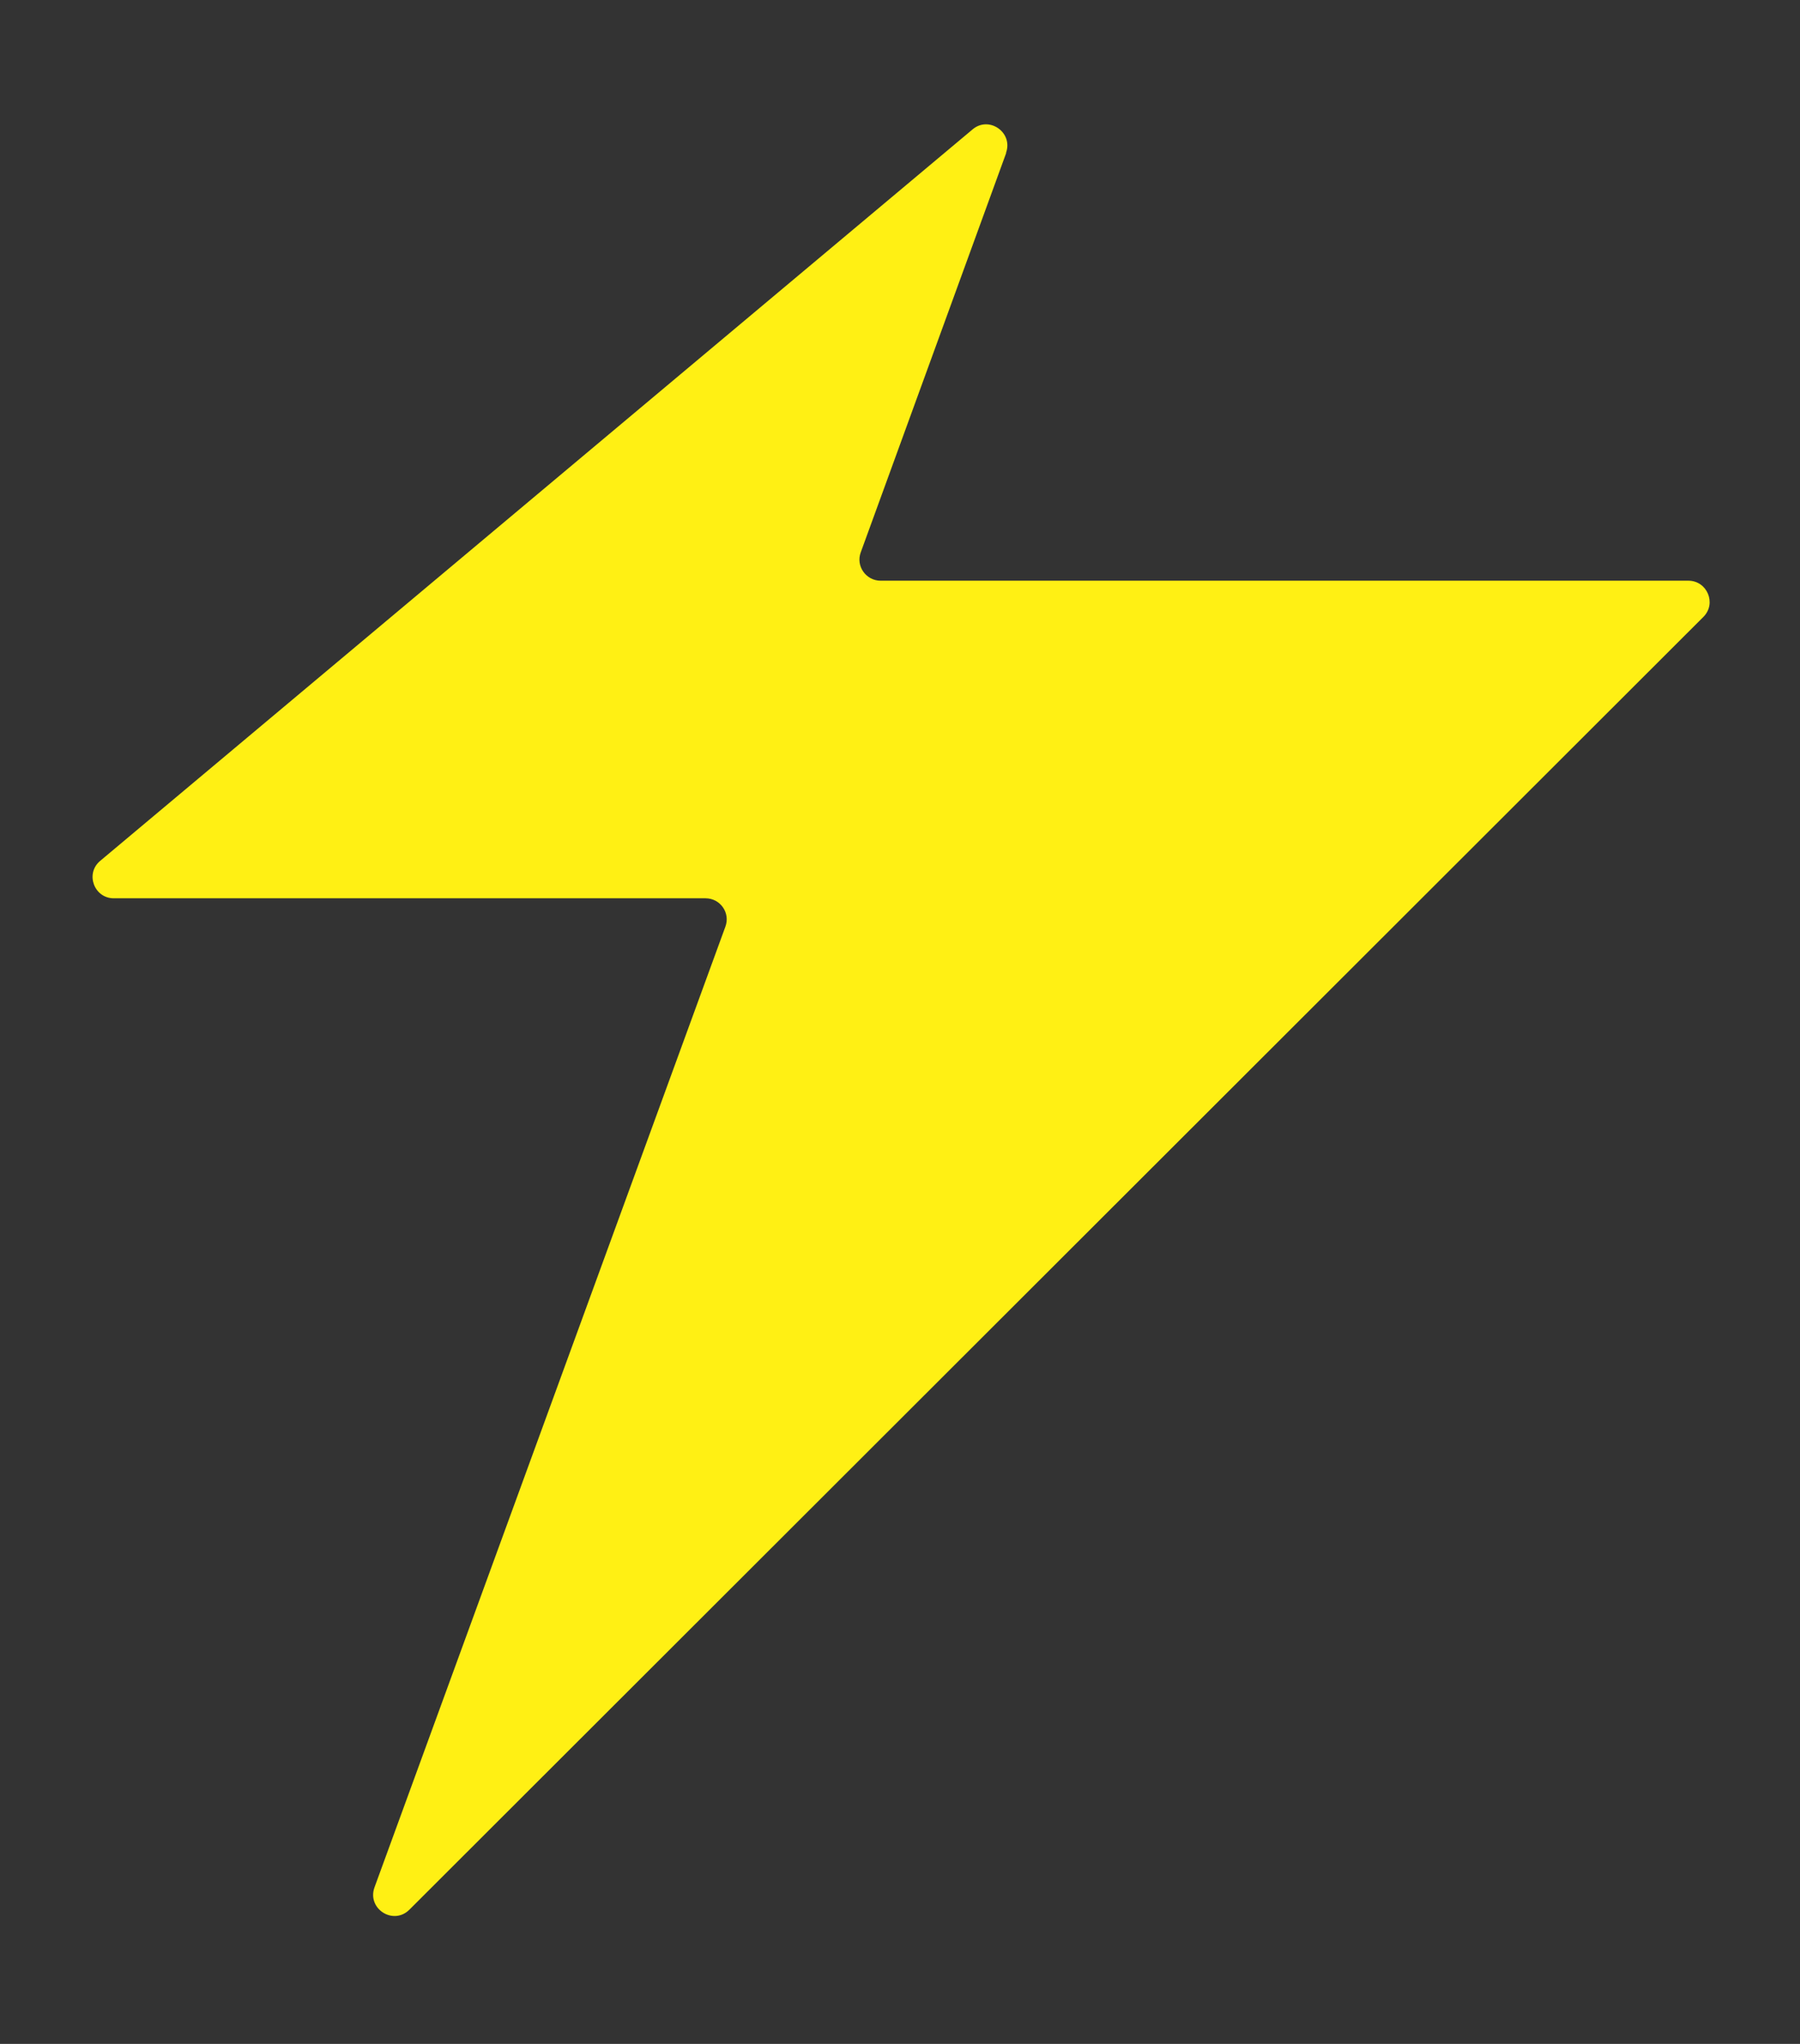 <?xml version="1.0" encoding="UTF-8"?> <svg xmlns="http://www.w3.org/2000/svg" width="74" height="84" viewBox="0 0 74 84" fill="none"><rect x="0" y="0" width="74" height="84" fill="#333333" stroke="none"/><g clip-path="url(#clip0_1118_76687)"><g clip-path="url(#clip1_1118_76687)"><path d="M41.367 6.283L35.386 22.701C35.177 23.266 35.603 23.866 36.204 23.866H69.411C70.186 23.866 70.578 24.805 70.029 25.353L16.832 78.483C16.17 79.144 15.082 78.448 15.395 77.57L29.822 38.083C30.031 37.518 29.613 36.918 29.004 36.918H4.677C3.868 36.918 3.493 35.901 4.12 35.379L39.983 5.318C40.662 4.744 41.663 5.449 41.358 6.283H41.367Z" fill="#FFF014"></path></g></g><defs><clipPath id="clip0_1118_76687"><rect width="73.136" height="83.478" fill="white" transform="translate(0.472 0.389)"></rect></clipPath><clipPath id="clip1_1118_76687"><rect width="73.136" height="83.478" fill="white" transform="translate(0.472 0.389)"></rect></clipPath></defs></svg> 